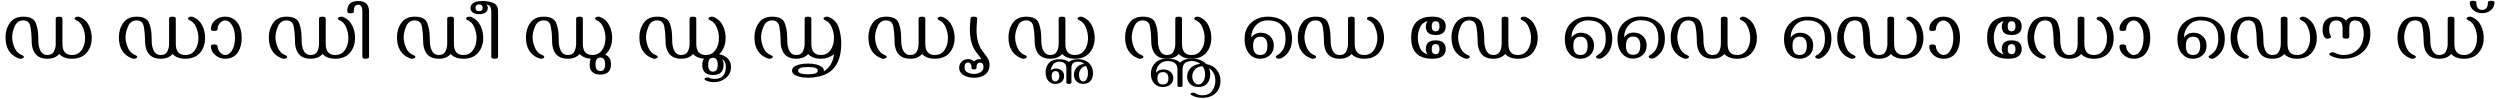<?xml version="1.0" encoding="UTF-8" standalone="no"?>
<svg
   xmlns:dc="http://purl.org/dc/elements/1.1/"
   xmlns:cc="http://creativecommons.org/ns#"
   xmlns:rdf="http://www.w3.org/1999/02/22-rdf-syntax-ns#"
   xmlns:svg="http://www.w3.org/2000/svg"
   xmlns="http://www.w3.org/2000/svg"
   xmlns:sodipodi="http://sodipodi.sourceforge.net/DTD/sodipodi-0.dtd"
   xmlns:inkscape="http://www.inkscape.org/namespaces/inkscape"
   width="2535"
   height="100"
   id="svg3847"
   version="1.1"
   inkscape:version="1.0.1 (3bc2e813f5, 2020-09-07)"
   sodipodi:docname="Malayalam Dda matras.svg">
  <defs
     id="defs3849">
    <clipPath
       clipPathUnits="userSpaceOnUse"
       id="clipEmfPath1">
      <path
         d="M -80.591,-15.489 H 190.386 V 46.755 H -80.591 Z"
         id="path1150" />
    </clipPath>
    <pattern
       id="EMFhbasepattern"
       patternUnits="userSpaceOnUse"
       width="6"
       height="6"
       x="0"
       y="0" />
    <clipPath
       clipPathUnits="userSpaceOnUse"
       id="clipEmfPath1-0">
      <path
         d="M -79.102,-15.856 H 145.777 V 82.423 H -79.102 Z"
         id="path14" />
    </clipPath>
    <clipPath
       clipPathUnits="userSpaceOnUse"
       id="clipEmfPath2">
      <path
         d="M 0.036,0.036 H 66.603 V 66.532 H 0.036 Z"
         id="path17" />
    </clipPath>
    <pattern
       id="EMFhbasepattern-7"
       patternUnits="userSpaceOnUse"
       width="6"
       height="6"
       x="0"
       y="0" />
    <clipPath
       clipPathUnits="userSpaceOnUse"
       id="clipEmfPath1-3">
      <path
         d="M -79.102,-15.856 H 145.777 V 82.423 H -79.102 Z"
         id="path49" />
    </clipPath>
    <clipPath
       clipPathUnits="userSpaceOnUse"
       id="clipEmfPath2-9">
      <path
         d="M 0.036,0.036 H 66.603 V 66.532 H 0.036 Z"
         id="path52" />
    </clipPath>
    <pattern
       id="EMFhbasepattern-2"
       patternUnits="userSpaceOnUse"
       width="6"
       height="6"
       x="0"
       y="0" />
  </defs>
  <sodipodi:namedview
     id="base"
     pagecolor="#ffffff"
     bordercolor="#666666"
     borderopacity="1.0"
     inkscape:pageopacity="0.0"
     inkscape:pageshadow="2"
     inkscape:zoom="1.1305311"
     inkscape:cx="2228.0955"
     inkscape:cy="-3.2303014"
     inkscape:document-units="px"
     inkscape:current-layer="layer1"
     showgrid="false"
     inkscape:window-width="1024"
     inkscape:window-height="745"
     inkscape:window-x="-8"
     inkscape:window-y="-8"
     inkscape:window-maximized="1"
     inkscape:document-rotation="0"
     showguides="true"
     fit-margin-left="5"
     fit-margin-right="5"
     fit-margin-top="0"
     fit-margin-bottom="0" />
  <g
     inkscape:label="Layer 1"
     inkscape:groupmode="layer"
     id="layer1"
     transform="translate(-19788.003,-1028.723)">
    <g
       aria-label="ഡ ഡാ ഡി ഡീ ഡു ഡൂ ഡൃ ഡൄ ഡൢ ഡൣ ഡെ ഡേ ഡൈ ഡൊ ഡോ ഡൌ ഡ്"
       id="text664"
       style="font-size:85.333px;font-family:Gayathri;-inkscape-font-specification:'Gayathri, Normal';fill:#000000;stroke-linecap:round;stroke-miterlimit:0">
      <path
         d="m 19866.921,1045.619 q 1.291,0 2.333,0.458 q 6.208,2.708 9,8.667 q 2.792,5.958 2.792,12.333 q 0,5.875 -2.125,10.417 q -5.042,10.792 -17.959,10.792 q -8.458,0 -12.916,-4.833 q -4.167,4.833 -12.084,4.833 q -11.125,0 -14.5,-9.375 q -1.041,-3 -1.25,-5.958 q -0.208,-3 -0.208,-6.167 q 0,-4.458 -1.125,-10.917 q -1.125,-6.458 -7.25,-6.458 q -6.125,0 -8.708,6 q -2.584,6 -2.584,10.958 q 0,5.292 2.459,10.875 q 2.458,5.542 7.875,7.542 q 1.5,0.542 1.5,1.583 q 0,0.583 -0.584,1.042 q -1.041,0.875 -2.583,0.875 q -1.25,0 -2.542,-0.542 q -12.875,-5.125 -12.875,-21.25 q 0,-8.375 4.459,-14.625 q 4.458,-6.25 13.583,-6.25 q 10.167,0 12.667,6.458 q 2.5,6.417 2.5,14.708 q 0,2.833 0.166,5.75 q 0.209,2.917 1.167,5.625 q 2.25,6.333 7.833,6.333 q 4.959,0 6.75,-3.583 q 1.792,-3.625 1.792,-7.708 v -25.667 q 0,-1.917 3.375,-1.917 q 3.417,0 3.417,1.917 v 25.667 q 0,11.292 9.666,11.292 q 8.417,0 11.834,-8.917 q 1.458,-3.667 1.458,-8.5 q 0,-5 -2.167,-10.458 q -2.125,-5.5 -7.125,-7.583 q -1.291,-0.542 -1.291,-1.542 q 0,-0.625 0.666,-1.125 q 1,-0.75 2.584,-0.75 z"
         id="path666" />
      <path
         d="m 19981.879,1045.619 q 1.291,0 2.333,0.458 q 6.208,2.708 9,8.667 q 2.792,5.958 2.792,12.333 q 0,5.875 -2.125,10.417 q -5.042,10.792 -17.959,10.792 q -8.458,0 -12.916,-4.833 q -4.167,4.833 -12.083,4.833 q -11.125,0 -14.5,-9.375 q -1.042,-3 -1.25,-5.958 q -0.209,-3 -0.209,-6.167 q 0,-4.458 -1.125,-10.917 q -1.125,-6.458 -7.25,-6.458 q -6.125,0 -8.708,6 q -2.583,6 -2.583,10.958 q 0,5.292 2.458,10.875 q 2.458,5.542 7.875,7.542 q 1.5,0.542 1.5,1.583 q 0,0.583 -0.583,1.042 q -1.042,0.875 -2.584,0.875 q -1.25,0 -2.541,-0.542 q -12.875,-5.125 -12.875,-21.25 q 0,-8.375 4.458,-14.625 q 4.458,-6.25 13.583,-6.25 q 10.167,0 12.667,6.458 q 2.5,6.417 2.5,14.708 q 0,2.833 0.167,5.75 q 0.208,2.917 1.166,5.625 q 2.25,6.333 7.834,6.333 q 4.958,0 6.75,-3.583 q 1.791,-3.625 1.791,-7.708 v -25.667 q 0,-1.917 3.375,-1.917 q 3.417,0 3.417,1.917 v 25.667 q 0,11.292 9.666,11.292 q 8.417,0 11.834,-8.917 q 1.458,-3.667 1.458,-8.5 q 0,-5 -2.167,-10.458 q -2.125,-5.5 -7.125,-7.583 q -1.291,-0.542 -1.291,-1.542 q 0,-0.625 0.666,-1.125 q 1,-0.75 2.584,-0.75 z"
         id="path668" />
      <path
         d="m 20016.254,1088.285 q -6.209,0 -10.5,-4.167 q -3.917,-3.75 -3.917,-8.458 q 0,-1.875 3.292,-1.875 q 3.333,0 3.458,1.833 q 0.25,4 3.042,6.583 q 2.333,2.292 4.625,2.292 q 3.958,0.083 6.833,-4.333 q 3.208,-4.958 3.208,-13.208 q 0,-8.292 -3.458,-13.333 q -2.792,-4.167 -6.583,-4.167 q -2.5,0 -4.75,2.125 q -2.709,2.625 -2.875,6.708 q -0.04,1.833 -3.5,1.833 q -3.25,0 -3.25,-1.875 q 0,-5 3.75,-8.542 q 4.25,-4.083 10.625,-4.083 q 8.333,0 12.916,6.625 q 3.917,5.667 3.917,14.708 q 0,8.833 -3.625,14.5 q -4.417,6.833 -13.208,6.833 z"
         id="path670" />
      <path
         d="m 20133.92,1045.619 q 1.292,0 2.334,0.458 q 6.208,2.708 9,8.667 q 2.791,5.958 2.791,12.333 q 0,5.875 -2.125,10.417 q -5.041,10.792 -17.958,10.792 q -8.458,0 -12.917,-4.833 q -4.166,4.833 -12.083,4.833 q -11.125,0 -14.5,-9.375 q -1.042,-3 -1.25,-5.958 q -0.208,-3 -0.208,-6.167 q 0,-4.458 -1.125,-10.917 q -1.125,-6.458 -7.25,-6.458 q -6.125,0 -8.709,6 q -2.583,6 -2.583,10.958 q 0,5.292 2.458,10.875 q 2.459,5.542 7.875,7.542 q 1.5,0.542 1.5,1.583 q 0,0.583 -0.583,1.042 q -1.042,0.875 -2.583,0.875 q -1.25,0 -2.542,-0.542 q -12.875,-5.125 -12.875,-21.25 q 0,-8.375 4.458,-14.625 q 4.459,-6.25 13.584,-6.25 q 10.166,0 12.666,6.458 q 2.5,6.417 2.5,14.708 q 0,2.833 0.167,5.75 q 0.208,2.917 1.167,5.625 q 2.25,6.333 7.833,6.333 q 4.958,0 6.75,-3.583 q 1.792,-3.625 1.792,-7.708 v -25.667 q 0,-1.917 3.375,-1.917 q 3.416,0 3.416,1.917 v 25.667 q 0,11.292 9.667,11.292 q 8.417,0 11.833,-8.917 q 1.459,-3.667 1.459,-8.5 q 0,-5 -2.167,-10.458 q -2.125,-5.5 -7.125,-7.583 q -1.292,-0.542 -1.292,-1.542 q 0,-0.625 0.667,-1.125 q 1,-0.75 2.583,-0.75 z"
         id="path672" />
      <path
         d="m 20158.795,1088.285 q -3.375,0 -3.375,-1.917 v -46 q 0,-6.792 -4.25,-6.875 q -2.166,-0.042 -3.416,1.917 q -1.042,1.708 -0.917,3.917 l 0.08,1.292 q 0.125,1.625 -3.625,1.625 q -3.166,0 -3.166,-2 q -0.08,-10.5 11.041,-10.5 q 11.042,0 11.042,10.625 v 46 q 0,1.917 -3.417,1.917 z"
         id="path674" />
      <path
         d="m 20263.879,1045.619 q 1.291,0 2.333,0.458 q 6.208,2.708 9,8.667 q 2.792,5.958 2.792,12.333 q 0,5.875 -2.125,10.417 q -5.042,10.792 -17.959,10.792 q -8.458,0 -12.916,-4.833 q -4.167,4.833 -12.084,4.833 q -11.125,0 -14.5,-9.375 q -1.041,-3 -1.25,-5.958 q -0.208,-3 -0.208,-6.167 q 0,-4.458 -1.125,-10.917 q -1.125,-6.458 -7.25,-6.458 q -6.125,0 -8.708,6 q -2.584,6 -2.584,10.958 q 0,5.292 2.459,10.875 q 2.458,5.542 7.875,7.542 q 1.5,0.542 1.5,1.583 q 0,0.583 -0.584,1.042 q -1.041,0.875 -2.583,0.875 q -1.25,0 -2.542,-0.542 q -12.875,-5.125 -12.875,-21.25 q 0,-8.375 4.459,-14.625 q 4.458,-6.25 13.583,-6.25 q 10.167,0 12.667,6.458 q 2.5,6.417 2.5,14.708 q 0,2.833 0.166,5.75 q 0.209,2.917 1.167,5.625 q 2.25,6.333 7.833,6.333 q 4.959,0 6.75,-3.583 q 1.792,-3.625 1.792,-7.708 v -25.667 q 0,-1.917 3.375,-1.917 q 3.417,0 3.417,1.917 v 25.667 q 0,11.292 9.666,11.292 q 8.417,0 11.834,-8.917 q 1.458,-3.667 1.458,-8.5 q 0,-5 -2.167,-10.458 q -2.125,-5.5 -7.125,-7.583 q -1.291,-0.542 -1.291,-1.542 q 0,-0.625 0.666,-1.125 q 1,-0.75 2.584,-0.75 z"
         id="path676" />
      <path
         d="m 20289.629,1088.285 q -3.459,0 -3.459,-1.917 v -45.958 q 0,-6.5 -4.833,-7.083 q 1.292,1.625 1.292,3.458 q 0,3.042 -2.417,4.708 q -2.333,1.583 -6.375,1.583 q -4.125,0 -6.333,-1.625 q -2.417,-1.75 -2.417,-4.667 q 0,-3.708 4,-5.708 q 2.667,-1.333 8.583,-1.333 q 5.542,0 10.459,1.917 q 4.916,1.917 4.916,8.75 v 45.958 q 0,1.917 -3.416,1.917 z m -15.834,-48.25 q 3.625,0 3.625,-3.417 q 0,-3.375 -3.625,-3.375 q -3.625,0 -3.625,3.375 q 0,3.417 3.625,3.417 z"
         id="path678" />
      <path
         d="m 20396.712,1104.327 q -10.833,0 -10.833,-10.417 q 0,-10.417 10.833,-10.417 q 10.833,0 10.833,10.417 q 0,10.417 -10.833,10.417 z m 0,-3.542 q 4.875,0 4.875,-6.875 q 0,-6.875 -4.875,-6.875 q -4.875,0 -4.875,6.875 q 0,6.875 4.875,6.875 z m -2.083,-55.167 q 1.291,0 2.333,0.458 q 6.208,2.708 9,8.667 q 2.792,5.958 2.792,12.333 q 0,5.875 -2.125,10.417 q -5.042,10.792 -17.959,10.792 q -8.458,0 -12.916,-4.833 q -4.167,4.833 -12.084,4.833 q -11.125,0 -14.5,-9.375 q -1.041,-3 -1.25,-5.958 q -0.208,-3 -0.208,-6.167 q 0,-4.458 -1.125,-10.917 q -1.125,-6.458 -7.25,-6.458 q -6.125,0 -8.708,6 q -2.584,6 -2.584,10.958 q 0,5.292 2.459,10.875 q 2.458,5.542 7.875,7.542 q 1.5,0.542 1.5,1.583 q 0,0.583 -0.584,1.042 q -1.041,0.875 -2.583,0.875 q -1.25,0 -2.542,-0.542 q -12.875,-5.125 -12.875,-21.25 q 0,-8.375 4.459,-14.625 q 4.458,-6.25 13.583,-6.25 q 10.167,0 12.667,6.458 q 2.5,6.417 2.5,14.708 q 0,2.833 0.166,5.75 q 0.209,2.917 1.167,5.625 q 2.25,6.333 7.833,6.333 q 4.959,0 6.75,-3.583 q 1.792,-3.625 1.792,-7.708 v -25.667 q 0,-1.917 3.375,-1.917 q 3.417,0 3.417,1.917 v 25.667 q 0,11.292 9.666,11.292 q 8.417,0 11.834,-8.917 q 1.458,-3.667 1.458,-8.5 q 0,-5 -2.167,-10.458 q -2.125,-5.5 -7.125,-7.583 q -1.291,-0.542 -1.291,-1.542 q 0,-0.625 0.666,-1.125 q 1,-0.75 2.584,-0.75 z"
         id="path680" />
      <path
         d="m 20512.254,1112.035 q -5.084,0 -8.875,-1.917 q -0.959,-0.5 -0.959,-1.25 q 0,-0.583 0.75,-1.083 q 0.834,-0.5 2.084,-0.5 q 1.083,0 2,0.417 q 2.166,1.083 5,1.083 q 11.75,0 11.75,-12.292 q 0,-5.458 -3.792,-8 q 1.542,2.5 1.542,5.958 q 0,10.333 -10.834,10.333 q -10.833,0 -10.833,-10.333 q 0,-6.083 4.917,-9.083 q 3.041,-1.833 8.833,-1.833 q 7.083,0 11.458,3.875 q 3.959,3.542 3.959,9.083 q 0,7.083 -5.209,11.292 q -5.208,4.25 -11.791,4.25 z m -1.334,-10.667 q 4.875,0 4.875,-7 q 0,-7.083 -4.875,-7.083 q -4.833,0 -4.833,7.083 q 0,7 4.833,7 z m -1.25,-55.75 q 1.292,0 2.334,0.458 q 6.208,2.708 9,8.667 q 2.791,5.958 2.791,12.333 q 0,5.875 -2.125,10.417 q -5.041,10.792 -17.958,10.792 q -8.458,0 -12.917,-4.833 q -4.166,4.833 -12.083,4.833 q -11.125,0 -14.5,-9.375 q -1.042,-3 -1.25,-5.958 q -0.208,-3 -0.208,-6.167 q 0,-4.458 -1.125,-10.917 q -1.125,-6.458 -7.25,-6.458 q -6.125,0 -8.709,6 q -2.583,6 -2.583,10.958 q 0,5.292 2.458,10.875 q 2.459,5.542 7.875,7.542 q 1.5,0.542 1.5,1.583 q 0,0.583 -0.583,1.042 q -1.042,0.875 -2.583,0.875 q -1.25,0 -2.542,-0.542 q -12.875,-5.125 -12.875,-21.25 q 0,-8.375 4.458,-14.625 q 4.459,-6.25 13.584,-6.25 q 10.166,0 12.666,6.458 q 2.5,6.417 2.5,14.708 q 0,2.833 0.167,5.75 q 0.208,2.917 1.167,5.625 q 2.25,6.333 7.833,6.333 q 4.958,0 6.75,-3.583 q 1.792,-3.625 1.792,-7.708 v -25.667 q 0,-1.917 3.375,-1.917 q 3.416,0 3.416,1.917 v 25.667 q 0,11.292 9.667,11.292 q 8.417,0 11.833,-8.917 q 1.459,-3.667 1.459,-8.5 q 0,-5 -2.167,-10.458 q -2.125,-5.5 -7.125,-7.583 q -1.292,-0.542 -1.292,-1.542 q 0,-0.625 0.667,-1.125 q 1,-0.75 2.583,-0.75 z"
         id="path682" />
      <path
         d="m 20626.337,1045.619 q 1.292,0 2.333,0.458 q 7.75,3.375 10.042,11.208 q 2.333,7.833 2.333,15.417 q 0,5.583 -0.875,10.292 q -2.583,13.833 -12.583,19.792 q -4.042,2.417 -10.083,3.708 q -5.042,1.042 -10.125,1.042 q -5.042,0 -8.875,-1.042 q -7.375,-1.958 -7.375,-6.208 q 0,-4.208 7.583,-6.208 q 3.667,-0.917 8.667,-0.917 q 4.375,0 7.875,0.792 q 2.416,0.542 5.291,2.083 q 2.875,1.542 2.875,4.25 q 0,0.333 -0.08,0.75 q 8.833,-5.125 10.375,-17.417 q -5.5,4.667 -13.333,4.667 q -8.459,0 -12.917,-4.833 q -4.208,4.833 -12.083,4.833 q -11.125,0 -14.5,-9.375 q -1.042,-3 -1.25,-5.958 q -0.209,-3 -0.209,-6.167 q 0,-4.458 -1.125,-10.917 q -1.125,-6.458 -7.25,-6.458 q -6.125,0 -8.708,6 q -2.583,6 -2.583,10.958 q 0,5.292 2.458,10.875 q 2.458,5.542 7.875,7.542 q 1.5,0.542 1.5,1.583 q 0,0.583 -0.583,1.042 q -1.042,0.875 -2.584,0.875 q -1.25,0 -2.541,-0.542 q -12.875,-5.125 -12.875,-21.25 q 0,-8.375 4.458,-14.625 q 4.458,-6.25 13.583,-6.25 q 10.167,0 12.667,6.458 q 2.5,6.417 2.5,14.708 q 0,2.833 0.167,5.75 q 0.208,2.917 1.166,5.625 q 2.25,6.333 7.834,6.333 q 4.958,0 6.75,-3.583 q 1.791,-3.625 1.791,-7.708 v -25.667 q 0,-1.917 3.375,-1.917 q 3.417,0 3.417,1.917 v 25.667 q 0,11.292 9.667,11.292 q 8.416,0 11.833,-8.917 q 1.458,-3.708 1.458,-8.5 q 0,-5 -2.166,-10.458 q -2.125,-5.5 -7.125,-7.583 q -1.292,-0.542 -1.292,-1.542 q 0,-0.625 0.667,-1.125 q 1,-0.75 2.583,-0.75 z m -18.958,58.417 q 9.875,0 9.875,-3.708 q 0,-3.667 -9.875,-3.667 q -10.084,0 -10.084,3.667 q 0,3.708 10.084,3.708 z"
         id="path684" />
      <path
         d="m 20741.878,1045.619 q 1.292,0 2.334,0.458 q 6.208,2.708 9,8.667 q 2.791,5.958 2.791,12.333 q 0,5.875 -2.125,10.417 q -5.041,10.792 -17.958,10.792 q -8.458,0 -12.917,-4.833 q -4.166,4.833 -12.083,4.833 q -11.125,0 -14.5,-9.375 q -1.041,-3 -1.25,-5.958 q -0.208,-3 -0.208,-6.167 q 0,-4.458 -1.125,-10.917 q -1.125,-6.458 -7.25,-6.458 q -6.125,0 -8.708,6 q -2.584,6 -2.584,10.958 q 0,5.292 2.459,10.875 q 2.458,5.542 7.875,7.542 q 1.5,0.542 1.5,1.583 q 0,0.583 -0.584,1.042 q -1.041,0.875 -2.583,0.875 q -1.25,0 -2.542,-0.542 q -12.875,-5.125 -12.875,-21.25 q 0,-8.375 4.459,-14.625 q 4.458,-6.25 13.583,-6.25 q 10.167,0 12.667,6.458 q 2.5,6.417 2.5,14.708 q 0,2.833 0.166,5.75 q 0.209,2.917 1.167,5.625 q 2.25,6.333 7.833,6.333 q 4.958,0 6.75,-3.583 q 1.792,-3.625 1.792,-7.708 v -25.667 q 0,-1.917 3.375,-1.917 q 3.416,0 3.416,1.917 v 25.667 q 0,11.292 9.667,11.292 q 8.417,0 11.833,-8.917 q 1.459,-3.667 1.459,-8.5 q 0,-5 -2.167,-10.458 q -2.125,-5.5 -7.125,-7.583 q -1.292,-0.542 -1.292,-1.542 q 0,-0.625 0.667,-1.125 q 1,-0.75 2.583,-0.75 z"
         id="path686" />
      <path
         d="m 20791.42,1094.244 q 0,7.708 -6.083,11.125 q -3.833,2.167 -9.583,2.167 q -5.792,0 -9.792,-2.125 q -5.375,-2.792 -5.375,-8.208 q 0,-3.25 2.375,-5.75 q 2.708,-2.792 6.625,-2.792 q 3.75,0 6.042,2.417 q 2.291,-2.417 5.5,-2.417 q 1.083,0 1.958,0.208 q -0.917,-1.875 -2.542,-3.792 q -1.583,-1.917 -2.791,-3.583 q -4.167,-5.708 -5.542,-13.375 q -0.75,-4.167 -0.75,-9.167 q 0,-4.583 0.667,-11.542 q 0.166,-1.792 3.458,-1.792 q 3.292,0 3.292,1.875 q 0,0.292 -0.04,0.5 q -0.625,7.042 -0.625,11.083 q 0,4.792 0.667,8.458 q 1.416,7.792 5.125,12.5 q 2.5,3.167 4.958,6.75 q 2.458,3.542 2.458,7.458 z m -15.666,9.458 q 3.25,0 6.375,-1.708 q 3.125,-1.708 3.125,-5.458 q 0,-4.333 -3.709,-4.333 q -3.416,0 -3.416,5.5 q 0,1.417 -2.459,1.417 q -2.5,0 -2.5,-1.417 q 0,-5.542 -3.5,-5.542 q -3.625,0 -3.625,4.583 q 0,4 3.167,5.458 q 3.208,1.5 6.542,1.5 z"
         id="path688" />
      <path
         d="m 20883.92,1045.619 q 1.292,0 2.333,0.458 q 6.209,2.708 9,8.667 q 2.792,5.958 2.792,12.333 q 0,5.875 -2.125,10.417 q -5.042,10.792 -17.958,10.792 q -8.459,0 -12.917,-4.833 q -4.167,4.833 -12.083,4.833 q -11.125,0 -14.5,-9.375 q -1.042,-3 -1.25,-5.958 q -0.209,-3 -0.209,-6.167 q 0,-4.458 -1.125,-10.917 q -1.125,-6.458 -7.25,-6.458 q -6.125,0 -8.708,6 q -2.583,6 -2.583,10.958 q 0,5.292 2.458,10.875 q 2.458,5.542 7.875,7.542 q 1.5,0.542 1.5,1.583 q 0,0.583 -0.583,1.042 q -1.042,0.875 -2.584,0.875 q -1.25,0 -2.541,-0.542 q -12.875,-5.125 -12.875,-21.25 q 0,-8.375 4.458,-14.625 q 4.458,-6.25 13.583,-6.25 q 10.167,0 12.667,6.458 q 2.5,6.417 2.5,14.708 q 0,2.833 0.167,5.75 q 0.208,2.917 1.166,5.625 q 2.25,6.333 7.834,6.333 q 4.958,0 6.75,-3.583 q 1.791,-3.625 1.791,-7.708 v -25.667 q 0,-1.917 3.375,-1.917 q 3.417,0 3.417,1.917 v 25.667 q 0,11.292 9.667,11.292 q 8.416,0 11.833,-8.917 q 1.458,-3.667 1.458,-8.5 q 0,-5 -2.166,-10.458 q -2.125,-5.5 -7.125,-7.583 q -1.292,-0.542 -1.292,-1.542 q 0,-0.625 0.667,-1.125 q 1,-0.75 2.583,-0.75 z"
         id="path690" />
      <path
         d="m 20886.42,1113.785 q -5.292,0 -7.833,-3.708 q -1.625,-2.333 -1.625,-5.583 q 0,-3.833 2.25,-6.708 q 2.75,-3.542 8,-4.333 q -2.625,-2.208 -6.084,-2.208 q -6.708,0 -6.708,6.5 v 14.792 q 0,1.25 -2.542,1.25 q -2.583,0 -2.583,-1.25 v -14.542 q 0,-6.75 -7.333,-6.75 q -4.917,0 -7.417,4.958 q -0.875,1.75 -1.125,3.792 q 2.042,-1.75 5.167,-1.75 q 4.125,0 6.458,2.458 q 1.958,2 1.958,5 q 0,4.042 -2.625,6.125 q -2.416,1.958 -6.083,1.958 q -3.583,0.083 -6.042,-1.917 q -4,-3.208 -4,-9.917 q 0,-3.75 1.5,-6.625 q 3.375,-6.542 12.209,-6.542 q 6.5,0 9.916,2.792 q 3.334,-2.792 9.25,-2.792 q 8.084,0 12.292,5.208 q 2.917,3.625 2.917,9 q 0,3.833 -1.834,6.75 q -2.541,4.042 -8.083,4.042 z m 0,-2.458 q 2.083,0 3.333,-2.25 q 1.459,-2.542 1.459,-6.083 q 0,-4.333 -1.959,-7.25 q -3.416,0.25 -5.416,3.083 q -1.709,2.458 -1.709,5.667 q 0,2.5 0.709,4.125 q 1.208,2.708 3.583,2.708 z m -28.125,0 q 1.292,0 2.458,-1.25 q 1.375,-1.5 1.375,-4.042 q 0,-5.208 -3.833,-5.208 q -3.875,0 -3.875,5.25 q 0,5.333 3.875,5.25 z"
         id="path692" />
      <path
         d="m 21002.17,1045.619 q 1.292,0 2.333,0.458 q 6.209,2.708 9,8.667 q 2.792,5.958 2.792,12.333 q 0,5.875 -2.125,10.417 q -5.042,10.792 -17.958,10.792 q -8.459,0 -12.917,-4.833 q -4.167,4.833 -12.083,4.833 q -11.125,0 -14.5,-9.375 q -1.042,-3 -1.25,-5.958 q -0.209,-3 -0.209,-6.167 q 0,-4.458 -1.125,-10.917 q -1.125,-6.458 -7.25,-6.458 q -6.125,0 -8.708,6 q -2.583,6 -2.583,10.958 q 0,5.292 2.458,10.875 q 2.458,5.542 7.875,7.542 q 1.5,0.542 1.5,1.583 q 0,0.583 -0.583,1.042 q -1.042,0.875 -2.584,0.875 q -1.25,0 -2.541,-0.542 q -12.875,-5.125 -12.875,-21.25 q 0,-8.375 4.458,-14.625 q 4.458,-6.25 13.583,-6.25 q 10.167,0 12.667,6.458 q 2.5,6.417 2.5,14.708 q 0,2.833 0.167,5.75 q 0.208,2.917 1.166,5.625 q 2.25,6.333 7.834,6.333 q 4.958,0 6.75,-3.583 q 1.791,-3.625 1.791,-7.708 v -25.667 q 0,-1.917 3.375,-1.917 q 3.417,0 3.417,1.917 v 25.667 q 0,11.292 9.667,11.292 q 8.416,0 11.833,-8.917 q 1.458,-3.667 1.458,-8.5 q 0,-5 -2.166,-10.458 q -2.125,-5.5 -7.125,-7.583 q -1.292,-0.542 -1.292,-1.542 q 0,-0.625 0.667,-1.125 q 1,-0.75 2.583,-0.75 z"
         id="path694" />
      <path
         d="m 20984.503,1092.244 q 4.375,-4.167 11.917,-4.167 q 9.458,0 14.708,5.583 q 7.209,1.333 10.834,6.125 q 3.625,4.792 3.625,10.875 q 0,7.583 -4.834,12.417 q -4.791,4.833 -13.791,4.833 q -6.834,0 -11.375,-3.208 q -0.5,-0.333 -0.5,-0.708 q 0,-0.708 1.125,-1.083 q 0.666,-0.208 1.5,-0.208 q 1.291,0 2.125,0.5 q 3,2.125 7.5,2.125 q 6.666,0 9.875,-4.667 q 3.166,-4.625 3.166,-9.833 q 0,-8.875 -6.5,-13.042 q 1.292,2.958 1.292,6.417 q 0,4.708 -2.333,8.125 q -3.125,4.625 -9.542,4.625 q -6.333,0 -9.5,-4.208 q -2.042,-2.75 -2.042,-6.458 q 0,-4.458 2.875,-7.833 q 3.667,-4.25 10.375,-5 q -3.666,-2.833 -8.583,-2.833 q -9.292,0 -9.292,8.542 v 16.5 q 0,1.292 -2.541,1.292 q -2.625,0 -2.625,-1.292 v -16.5 q 0,-8.5 -10.125,-8.5 q -6.667,0 -10.042,5.917 q -1.542,2.833 -1.583,5.875 q 2.666,-3.333 7.333,-3.333 q 4.75,0 7.667,2.75 q 2.5,2.333 2.5,5.875 q 0,4.625 -3.375,7 q -2.917,2.208 -7.292,2.208 q -3.958,0 -6.917,-2.125 q -5.083,-3.667 -5.083,-11.5 q 0,-4.25 1.958,-7.708 q 4.334,-7.542 14.834,-7.542 q 3.208,0 6.875,0.917 q 3.666,0.917 5.791,3.25 z m 18.75,22.125 q 2.667,0.042 4.667,-2.833 q 2.042,-2.958 2.042,-7.417 q 0,-4.833 -2.584,-8.208 q -4.958,0 -7.958,3.542 q -2.458,2.875 -2.458,6.833 q 0,3.25 1.708,5.542 q 1.875,2.542 4.583,2.542 z m -36.041,0 q 5.541,0 5.541,-6.25 q 0,-6.25 -5.541,-6.25 q -5.584,0 -5.584,6.25 q 0,6.25 5.584,6.25 z"
         id="path696" />
      <path
         d="m 21084.962,1088.285 q -1.292,0 -2.292,-0.583 q -1,-0.583 -1,-1.375 q 0,-0.792 1,-1.333 q 8.875,-4.75 8.875,-17.083 q 0,-18.542 -17.917,-18.542 q -7.541,0 -12.166,5.083 q -4.625,5.083 -4.709,12.417 q 3.5,-4.958 9.625,-4.958 q 6.125,0 9.959,4.083 q 3.291,3.417 3.291,8.833 q 0,6.542 -4.416,10.208 q -3.875,3.25 -9.5,3.25 q -5.25,0 -9.042,-3.125 q -6.625,-5.542 -6.625,-17.042 q 0,-10.417 6.75,-16.458 q 6.792,-6.042 16.833,-6.042 q 10.167,0 17.334,5.625 q 7.166,5.583 7.166,16.667 q 0,13.667 -10.291,19.583 q -1.375,0.792 -2.875,0.792 z m -19.042,-3.792 q 7.25,0 7.25,-9.292 q 0,-9.25 -7.25,-9.25 q -7.292,0 -7.292,9.25 q 0,9.292 7.292,9.292 z"
         id="path698" />
      <path
         d="m 21177.295,1045.619 q 1.292,0 2.333,0.458 q 6.209,2.708 9,8.667 q 2.792,5.958 2.792,12.333 q 0,5.875 -2.125,10.417 q -5.042,10.792 -17.958,10.792 q -8.459,0 -12.917,-4.833 q -4.167,4.833 -12.083,4.833 q -11.125,0 -14.5,-9.375 q -1.042,-3 -1.25,-5.958 q -0.209,-3 -0.209,-6.167 q 0,-4.458 -1.125,-10.917 q -1.125,-6.458 -7.25,-6.458 q -6.125,0 -8.708,6 q -2.583,6 -2.583,10.958 q 0,5.292 2.458,10.875 q 2.458,5.542 7.875,7.542 q 1.5,0.542 1.5,1.583 q 0,0.583 -0.583,1.042 q -1.042,0.875 -2.584,0.875 q -1.25,0 -2.541,-0.542 q -12.875,-5.125 -12.875,-21.25 q 0,-8.375 4.458,-14.625 q 4.458,-6.25 13.583,-6.25 q 10.167,0 12.667,6.458 q 2.5,6.417 2.5,14.708 q 0,2.833 0.167,5.75 q 0.208,2.917 1.166,5.625 q 2.25,6.333 7.834,6.333 q 4.958,0 6.75,-3.583 q 1.791,-3.625 1.791,-7.708 v -25.667 q 0,-1.917 3.375,-1.917 q 3.417,0 3.417,1.917 v 25.667 q 0,11.292 9.667,11.292 q 8.416,0 11.833,-8.917 q 1.458,-3.667 1.458,-8.5 q 0,-5 -2.166,-10.458 q -2.125,-5.5 -7.125,-7.583 q -1.292,-0.542 -1.292,-1.542 q 0,-0.625 0.667,-1.125 q 1,-0.75 2.583,-0.75 z"
         id="path700" />
      <path
         d="m 21240.462,1088.285 q -21.542,0 -21.542,-21.333 q 0,-21.333 21.542,-21.333 q 5.041,0 8.041,1.375 q 5.459,2.458 5.459,8.333 q 0,8.917 -10.25,8.917 q -9.917,0 -9.917,-8.667 q 0,-3.125 1.833,-5.583 q -5.666,1.667 -7.833,6.667 q -2.125,4.958 -2.125,10.292 q 0,5.292 2.125,10.292 q 2.167,4.958 7.833,6.667 q -1.833,-2.458 -1.833,-5.583 q 0,-8.667 9.917,-8.667 q 10.25,0 10.25,8.917 q 0,5.875 -5.459,8.333 q -3,1.375 -8.041,1.375 z m 3.25,-27.833 q 3.958,0 3.958,-5.083 q 0.08,-5.125 -3.958,-5.125 q -3.959,0 -3.959,5.125 q 0,5.083 3.959,5.083 z m 0,23.208 q 4.041,0 3.958,-5.125 q 0,-5.083 -3.958,-5.083 q -3.959,0 -3.959,5.083 q 0,5.125 3.959,5.125 z"
         id="path702" />
      <path
         d="m 21333.128,1045.619 q 1.292,0 2.334,0.458 q 6.208,2.708 9,8.667 q 2.791,5.958 2.791,12.333 q 0,5.875 -2.125,10.417 q -5.041,10.792 -17.958,10.792 q -8.458,0 -12.917,-4.833 q -4.166,4.833 -12.083,4.833 q -11.125,0 -14.5,-9.375 q -1.042,-3 -1.25,-5.958 q -0.208,-3 -0.208,-6.167 q 0,-4.458 -1.125,-10.917 q -1.125,-6.458 -7.25,-6.458 q -6.125,0 -8.709,6 q -2.583,6 -2.583,10.958 q 0,5.292 2.458,10.875 q 2.459,5.542 7.875,7.542 q 1.5,0.542 1.5,1.583 q 0,0.583 -0.583,1.042 q -1.042,0.875 -2.583,0.875 q -1.25,0 -2.542,-0.542 q -12.875,-5.125 -12.875,-21.25 q 0,-8.375 4.458,-14.625 q 4.459,-6.25 13.584,-6.25 q 10.166,0 12.666,6.458 q 2.5,6.417 2.5,14.708 q 0,2.833 0.167,5.75 q 0.208,2.917 1.167,5.625 q 2.25,6.333 7.833,6.333 q 4.958,0 6.75,-3.583 q 1.792,-3.625 1.792,-7.708 v -25.667 q 0,-1.917 3.375,-1.917 q 3.416,0 3.416,1.917 v 25.667 q 0,11.292 9.667,11.292 q 8.417,0 11.833,-8.917 q 1.459,-3.667 1.459,-8.5 q 0,-5 -2.167,-10.458 q -2.125,-5.5 -7.125,-7.583 q -1.292,-0.542 -1.292,-1.542 q 0,-0.625 0.667,-1.125 q 1,-0.75 2.583,-0.75 z"
         id="path704" />
      <path
         d="m 21463.045,1088.119 q -1.292,0 -2.292,-0.583 q -1,-0.583 -1,-1.375 q 0,-0.792 1,-1.333 q 8.875,-4.75 8.875,-17.083 q 0,-18.542 -17.916,-18.542 q -7.542,0 -12.167,5.083 q -4.625,5.083 -4.708,12.417 q 3.5,-4.958 9.625,-4.958 q 6.125,0 9.958,4.083 q 3.292,3.417 3.292,8.833 q 0,6.542 -4.417,10.208 q -3.875,3.25 -9.5,3.25 q -5.25,0 -9.042,-3.125 q -6.625,-5.542 -6.625,-17.042 q 0,-10.417 6.75,-16.458 q 6.792,-6.042 16.834,-6.042 q 10.166,0 17.333,5.625 q 7.167,5.583 7.167,16.667 q 0,13.667 -10.292,19.583 q -1.375,0.792 -2.875,0.792 z m -19.042,-3.792 q 7.25,0 7.25,-9.292 q 0,-9.25 -7.25,-9.25 q -7.291,0 -7.291,9.25 q 0,9.292 7.291,9.292 z m -34.333,3.958 q -1.292,0 -2.292,-0.583 q -1,-0.583 -1,-1.375 q 0,-0.792 1,-1.333 q 8.875,-4.75 8.875,-17.083 q 0,-18.542 -17.916,-18.542 q -7.542,0 -12.167,5.083 q -4.625,5.083 -4.708,12.417 q 3.5,-4.958 9.625,-4.958 q 6.125,0 9.958,4.083 q 3.292,3.417 3.292,8.833 q 0,6.542 -4.417,10.208 q -3.875,3.25 -9.5,3.25 q -5.25,0 -9.042,-3.125 q -6.625,-5.542 -6.625,-17.042 q 0,-10.417 6.75,-16.458 q 6.792,-6.042 16.834,-6.042 q 10.166,0 17.333,5.625 q 7.167,5.583 7.167,16.667 q 0,13.667 -10.292,19.583 q -1.375,0.792 -2.875,0.792 z m -19.042,-3.792 q 7.25,0 7.25,-9.292 q 0,-9.25 -7.25,-9.25 q -7.291,0 -7.291,9.25 q 0,9.292 7.291,9.292 z"
         id="path706" />
      <path
         d="m 21555.378,1045.619 q 1.292,0 2.334,0.458 q 6.208,2.708 9,8.667 q 2.791,5.958 2.791,12.333 q 0,5.875 -2.125,10.417 q -5.041,10.792 -17.958,10.792 q -8.458,0 -12.917,-4.833 q -4.166,4.833 -12.083,4.833 q -11.125,0 -14.5,-9.375 q -1.042,-3 -1.25,-5.958 q -0.208,-3 -0.208,-6.167 q 0,-4.458 -1.125,-10.917 q -1.125,-6.458 -7.25,-6.458 q -6.125,0 -8.709,6 q -2.583,6 -2.583,10.958 q 0,5.292 2.458,10.875 q 2.459,5.542 7.875,7.542 q 1.5,0.542 1.5,1.583 q 0,0.583 -0.583,1.042 q -1.042,0.875 -2.583,0.875 q -1.25,0 -2.542,-0.542 q -12.875,-5.125 -12.875,-21.25 q 0,-8.375 4.458,-14.625 q 4.459,-6.25 13.584,-6.25 q 10.166,0 12.666,6.458 q 2.5,6.417 2.5,14.708 q 0,2.833 0.167,5.75 q 0.208,2.917 1.167,5.625 q 2.25,6.333 7.833,6.333 q 4.958,0 6.75,-3.583 q 1.792,-3.625 1.792,-7.708 v -25.667 q 0,-1.917 3.375,-1.917 q 3.416,0 3.416,1.917 v 25.667 q 0,11.292 9.667,11.292 q 8.417,0 11.833,-8.917 q 1.459,-3.667 1.459,-8.5 q 0,-5 -2.167,-10.458 q -2.125,-5.5 -7.125,-7.583 q -1.292,-0.542 -1.292,-1.542 q 0,-0.625 0.667,-1.125 q 1,-0.75 2.583,-0.75 z"
         id="path708" />
      <path
         d="m 21631.92,1088.285 q -1.292,0 -2.292,-0.583 q -1,-0.583 -1,-1.375 q 0,-0.792 1,-1.333 q 8.875,-4.75 8.875,-17.083 q 0,-18.542 -17.917,-18.542 q -7.541,0 -12.166,5.083 q -4.625,5.083 -4.709,12.417 q 3.5,-4.958 9.625,-4.958 q 6.125,0 9.959,4.083 q 3.291,3.417 3.291,8.833 q 0,6.542 -4.416,10.208 q -3.875,3.25 -9.5,3.25 q -5.25,0 -9.042,-3.125 q -6.625,-5.542 -6.625,-17.042 q 0,-10.417 6.75,-16.458 q 6.792,-6.042 16.833,-6.042 q 10.167,0 17.334,5.625 q 7.166,5.583 7.166,16.667 q 0,13.667 -10.291,19.583 q -1.375,0.792 -2.875,0.792 z m -19.042,-3.792 q 7.25,0 7.25,-9.292 q 0,-9.25 -7.25,-9.25 q -7.292,0 -7.292,9.25 q 0,9.292 7.292,9.292 z"
         id="path710" />
      <path
         d="m 21724.253,1045.619 q 1.292,0 2.333,0.458 q 6.209,2.708 9,8.667 q 2.792,5.958 2.792,12.333 q 0,5.875 -2.125,10.417 q -5.042,10.792 -17.958,10.792 q -8.459,0 -12.917,-4.833 q -4.167,4.833 -12.083,4.833 q -11.125,0 -14.5,-9.375 q -1.042,-3 -1.25,-5.958 q -0.209,-3 -0.209,-6.167 q 0,-4.458 -1.125,-10.917 q -1.125,-6.458 -7.25,-6.458 q -6.125,0 -8.708,6 q -2.583,6 -2.583,10.958 q 0,5.292 2.458,10.875 q 2.458,5.542 7.875,7.542 q 1.5,0.542 1.5,1.583 q 0,0.583 -0.583,1.042 q -1.042,0.875 -2.584,0.875 q -1.25,0 -2.541,-0.542 q -12.875,-5.125 -12.875,-21.25 q 0,-8.375 4.458,-14.625 q 4.458,-6.25 13.583,-6.25 q 10.167,0 12.667,6.458 q 2.5,6.417 2.5,14.708 q 0,2.833 0.167,5.75 q 0.208,2.917 1.166,5.625 q 2.25,6.333 7.834,6.333 q 4.958,0 6.75,-3.583 q 1.791,-3.625 1.791,-7.708 v -25.667 q 0,-1.917 3.375,-1.917 q 3.417,0 3.417,1.917 v 25.667 q 0,11.292 9.667,11.292 q 8.416,0 11.833,-8.917 q 1.458,-3.667 1.458,-8.5 q 0,-5 -2.166,-10.458 q -2.125,-5.5 -7.125,-7.583 q -1.292,-0.542 -1.292,-1.542 q 0,-0.625 0.667,-1.125 q 1,-0.75 2.583,-0.75 z"
         id="path712" />
      <path
         d="m 21758.628,1088.285 q -6.208,0 -10.5,-4.167 q -3.917,-3.75 -3.917,-8.458 q 0,-1.875 3.292,-1.875 q 3.333,0 3.458,1.833 q 0.25,4 3.042,6.583 q 2.333,2.292 4.625,2.292 q 3.958,0.083 6.833,-4.333 q 3.209,-4.958 3.209,-13.208 q 0,-8.292 -3.459,-13.333 q -2.791,-4.167 -6.583,-4.167 q -2.5,0 -4.75,2.125 q -2.708,2.625 -2.875,6.708 q -0.04,1.833 -3.5,1.833 q -3.25,0 -3.25,-1.875 q 0,-5 3.75,-8.542 q 4.25,-4.083 10.625,-4.083 q 8.333,0 12.917,6.625 q 3.916,5.667 3.916,14.708 q 0,8.833 -3.625,14.5 q -4.416,6.833 -13.208,6.833 z"
         id="path714" />
      <path
         d="m 21824.503,1088.285 q -21.542,0 -21.542,-21.333 q 0,-21.333 21.542,-21.333 q 5.042,0 8.042,1.375 q 5.458,2.458 5.458,8.333 q 0,8.917 -10.25,8.917 q -9.917,0 -9.917,-8.667 q 0,-3.125 1.834,-5.583 q -5.667,1.667 -7.834,6.667 q -2.125,4.958 -2.125,10.292 q 0,5.292 2.125,10.292 q 2.167,4.958 7.834,6.667 q -1.834,-2.458 -1.834,-5.583 q 0,-8.667 9.917,-8.667 q 10.25,0 10.25,8.917 q 0,5.875 -5.458,8.333 q -3,1.375 -8.042,1.375 z m 3.25,-27.833 q 3.958,0 3.958,-5.083 q 0.08,-5.125 -3.958,-5.125 q -3.958,0 -3.958,5.125 q 0,5.083 3.958,5.083 z m 0,23.208 q 4.042,0 3.958,-5.125 q 0,-5.083 -3.958,-5.083 q -3.958,0 -3.958,5.083 q 0,5.125 3.958,5.125 z"
         id="path716" />
      <path
         d="m 21917.17,1045.619 q 1.291,0 2.333,0.458 q 6.208,2.708 9,8.667 q 2.792,5.958 2.792,12.333 q 0,5.875 -2.125,10.417 q -5.042,10.792 -17.959,10.792 q -8.458,0 -12.916,-4.833 q -4.167,4.833 -12.084,4.833 q -11.125,0 -14.5,-9.375 q -1.041,-3 -1.25,-5.958 q -0.208,-3 -0.208,-6.167 q 0,-4.458 -1.125,-10.917 q -1.125,-6.458 -7.25,-6.458 q -6.125,0 -8.708,6 q -2.583,6 -2.583,10.958 q 0,5.292 2.458,10.875 q 2.458,5.542 7.875,7.542 q 1.5,0.542 1.5,1.583 q 0,0.583 -0.584,1.042 q -1.041,0.875 -2.583,0.875 q -1.25,0 -2.541,-0.542 q -12.875,-5.125 -12.875,-21.25 q 0,-8.375 4.458,-14.625 q 4.458,-6.25 13.583,-6.25 q 10.167,0 12.667,6.458 q 2.5,6.417 2.5,14.708 q 0,2.833 0.166,5.75 q 0.209,2.917 1.167,5.625 q 2.25,6.333 7.833,6.333 q 4.959,0 6.75,-3.583 q 1.792,-3.625 1.792,-7.708 v -25.667 q 0,-1.917 3.375,-1.917 q 3.417,0 3.417,1.917 v 25.667 q 0,11.292 9.666,11.292 q 8.417,0 11.834,-8.917 q 1.458,-3.667 1.458,-8.5 q 0,-5 -2.167,-10.458 q -2.125,-5.5 -7.125,-7.583 q -1.291,-0.542 -1.291,-1.542 q 0,-0.625 0.666,-1.125 q 1,-0.75 2.584,-0.75 z"
         id="path718" />
      <path
         d="m 21951.545,1088.285 q -6.209,0 -10.5,-4.167 q -3.917,-3.75 -3.917,-8.458 q 0,-1.875 3.292,-1.875 q 3.333,0 3.458,1.833 q 0.25,4 3.042,6.583 q 2.333,2.292 4.625,2.292 q 3.958,0.083 6.833,-4.333 q 3.208,-4.958 3.208,-13.208 q 0,-8.292 -3.458,-13.333 q -2.792,-4.167 -6.583,-4.167 q -2.5,0 -4.75,2.125 q -2.709,2.625 -2.875,6.708 q -0.04,1.833 -3.5,1.833 q -3.25,0 -3.25,-1.875 q 0,-5 3.75,-8.542 q 4.25,-4.083 10.625,-4.083 q 8.333,0 12.916,6.625 q 3.917,5.667 3.917,14.708 q 0,8.833 -3.625,14.5 q -4.417,6.833 -13.208,6.833 z"
         id="path720" />
      <path
         d="m 22030.795,1088.285 q -1.292,0 -2.292,-0.583 q -1,-0.583 -1,-1.375 q 0,-0.792 1,-1.333 q 8.875,-4.75 8.875,-17.083 q 0,-18.542 -17.917,-18.542 q -7.541,0 -12.166,5.083 q -4.625,5.083 -4.709,12.417 q 3.5,-4.958 9.625,-4.958 q 6.125,0 9.959,4.083 q 3.291,3.417 3.291,8.833 q 0,6.542 -4.416,10.208 q -3.875,3.25 -9.5,3.25 q -5.25,0 -9.042,-3.125 q -6.625,-5.542 -6.625,-17.042 q 0,-10.417 6.75,-16.458 q 6.792,-6.042 16.833,-6.042 q 10.167,0 17.334,5.625 q 7.166,5.583 7.166,16.667 q 0,13.667 -10.291,19.583 q -1.375,0.792 -2.875,0.792 z m -19.042,-3.792 q 7.25,0 7.25,-9.292 q 0,-9.25 -7.25,-9.25 q -7.292,0 -7.292,9.25 q 0,9.292 7.292,9.292 z"
         id="path722" />
      <path
         d="m 22123.128,1045.619 q 1.291,0 2.333,0.458 q 6.208,2.708 9,8.667 q 2.792,5.958 2.792,12.333 q 0,5.875 -2.125,10.417 q -5.042,10.792 -17.959,10.792 q -8.458,0 -12.916,-4.833 q -4.167,4.833 -12.084,4.833 q -11.124,0 -14.499,-9.375 q -1.042,-3 -1.25,-5.958 q -0.209,-3 -0.209,-6.167 q 0,-4.458 -1.125,-10.917 q -1.125,-6.458 -7.25,-6.458 q -6.125,0 -8.708,6 q -2.583,6 -2.583,10.958 q 0,5.292 2.458,10.875 q 2.458,5.542 7.875,7.542 q 1.5,0.542 1.5,1.583 q 0,0.583 -0.583,1.042 q -1.042,0.875 -2.584,0.875 q -1.25,0 -2.541,-0.542 q -12.875,-5.125 -12.875,-21.25 q 0,-8.375 4.458,-14.625 q 4.458,-6.25 13.583,-6.25 q 10.167,0 12.667,6.458 q 2.5,6.417 2.5,14.708 q 0,2.833 0.166,5.75 q 0.209,2.917 1.167,5.625 q 2.25,6.333 7.833,6.333 q 4.959,0 6.75,-3.583 q 1.792,-3.625 1.792,-7.708 v -25.667 q 0,-1.917 3.375,-1.917 q 3.417,0 3.417,1.917 v 25.667 q 0,11.292 9.666,11.292 q 8.417,0 11.834,-8.917 q 1.458,-3.667 1.458,-8.5 q 0,-5 -2.167,-10.458 q -2.125,-5.5 -7.125,-7.583 q -1.291,-0.542 -1.291,-1.542 q 0,-0.625 0.666,-1.125 q 1,-0.75 2.584,-0.75 z"
         id="path724" />
      <path
         d="m 22164.086,1088.285 q -6.791,0 -12.75,-3.042 q -1.458,-0.75 -1.458,-1.667 q 0,-0.792 1.042,-1.292 q 1.125,-0.542 2.375,-0.542 q 1.416,0 2.375,0.542 q 4.125,2.208 8.416,2.208 q 8.084,0 13.458,-4.5 q 7.25,-6.042 7.25,-17.333 q 0,-4.208 -1.791,-8.708 q -1.792,-4.542 -6.917,-4.542 q -5.916,0 -5.916,7.625 v 8.958 q 0,1.917 -3.375,1.917 q -3.417,0 -3.417,-1.917 v -8.75 q 0,-7.833 -6.375,-7.833 q -7.25,0 -7.25,9.292 q 0,3.292 1.333,5.833 q 0.667,1.208 0.667,1.458 q 0,0.958 -1.5,1.5 q -1.083,0.417 -2.083,0.417 q -2.334,0 -3.375,-1.875 q -1.709,-3.042 -1.709,-7.208 q 0,-13.208 13.917,-13.208 q 6.833,0 9.792,4.167 q 2.666,-4.167 9.291,-4.167 q 15.458,0 15.458,17.042 q 0,12.458 -8.375,19.417 q -7.458,6.208 -19.083,6.208 z"
         id="path726" />
      <path
         d="m 22292.378,1045.619 q 1.291,0 2.333,0.458 q 6.208,2.708 9,8.667 q 2.792,5.958 2.792,12.333 q 0,5.875 -2.125,10.417 q -5.042,10.792 -17.959,10.792 q -8.458,0 -12.916,-4.833 q -4.167,4.833 -12.084,4.833 q -11.124,0 -14.499,-9.375 q -1.042,-3 -1.25,-5.958 q -0.209,-3 -0.209,-6.167 q 0,-4.458 -1.125,-10.917 q -1.125,-6.458 -7.25,-6.458 q -6.125,0 -8.708,6 q -2.583,6 -2.583,10.958 q 0,5.292 2.458,10.875 q 2.458,5.542 7.875,7.542 q 1.5,0.542 1.5,1.583 q 0,0.583 -0.583,1.042 q -1.042,0.875 -2.584,0.875 q -1.25,0 -2.541,-0.542 q -12.875,-5.125 -12.875,-21.25 q 0,-8.375 4.458,-14.625 q 4.458,-6.25 13.583,-6.25 q 10.167,0 12.667,6.458 q 2.5,6.417 2.5,14.708 q 0,2.833 0.166,5.75 q 0.209,2.917 1.167,5.625 q 2.25,6.333 7.833,6.333 q 4.959,0 6.75,-3.583 q 1.792,-3.625 1.792,-7.708 v -25.667 q 0,-1.917 3.375,-1.917 q 3.417,0 3.417,1.917 v 25.667 q 0,11.292 9.666,11.292 q 8.417,0 11.834,-8.917 q 1.458,-3.667 1.458,-8.5 q 0,-5 -2.167,-10.458 q -2.125,-5.5 -7.125,-7.583 q -1.291,-0.542 -1.291,-1.542 q 0,-0.625 0.666,-1.125 q 1,-0.75 2.584,-0.75 z"
         id="path728" />
      <path
         d="m 22310.753,1031.202 q 0,-1.667 3.333,-1.667 q 3.334,0 3.334,1.667 q 0,4.208 -3.042,7.25 q -3.625,3.625 -9.5,3.625 q -5.875,0 -9.5,-3.625 q -3.042,-3.042 -3.042,-7.25 q 0,-1.667 3.334,-1.667 q 3.333,0 3.333,1.667 q 0,7.542 5.875,7.542 q 5.875,0 5.875,-7.542 z"
         id="path730" />
    </g>
  </g>
</svg>
